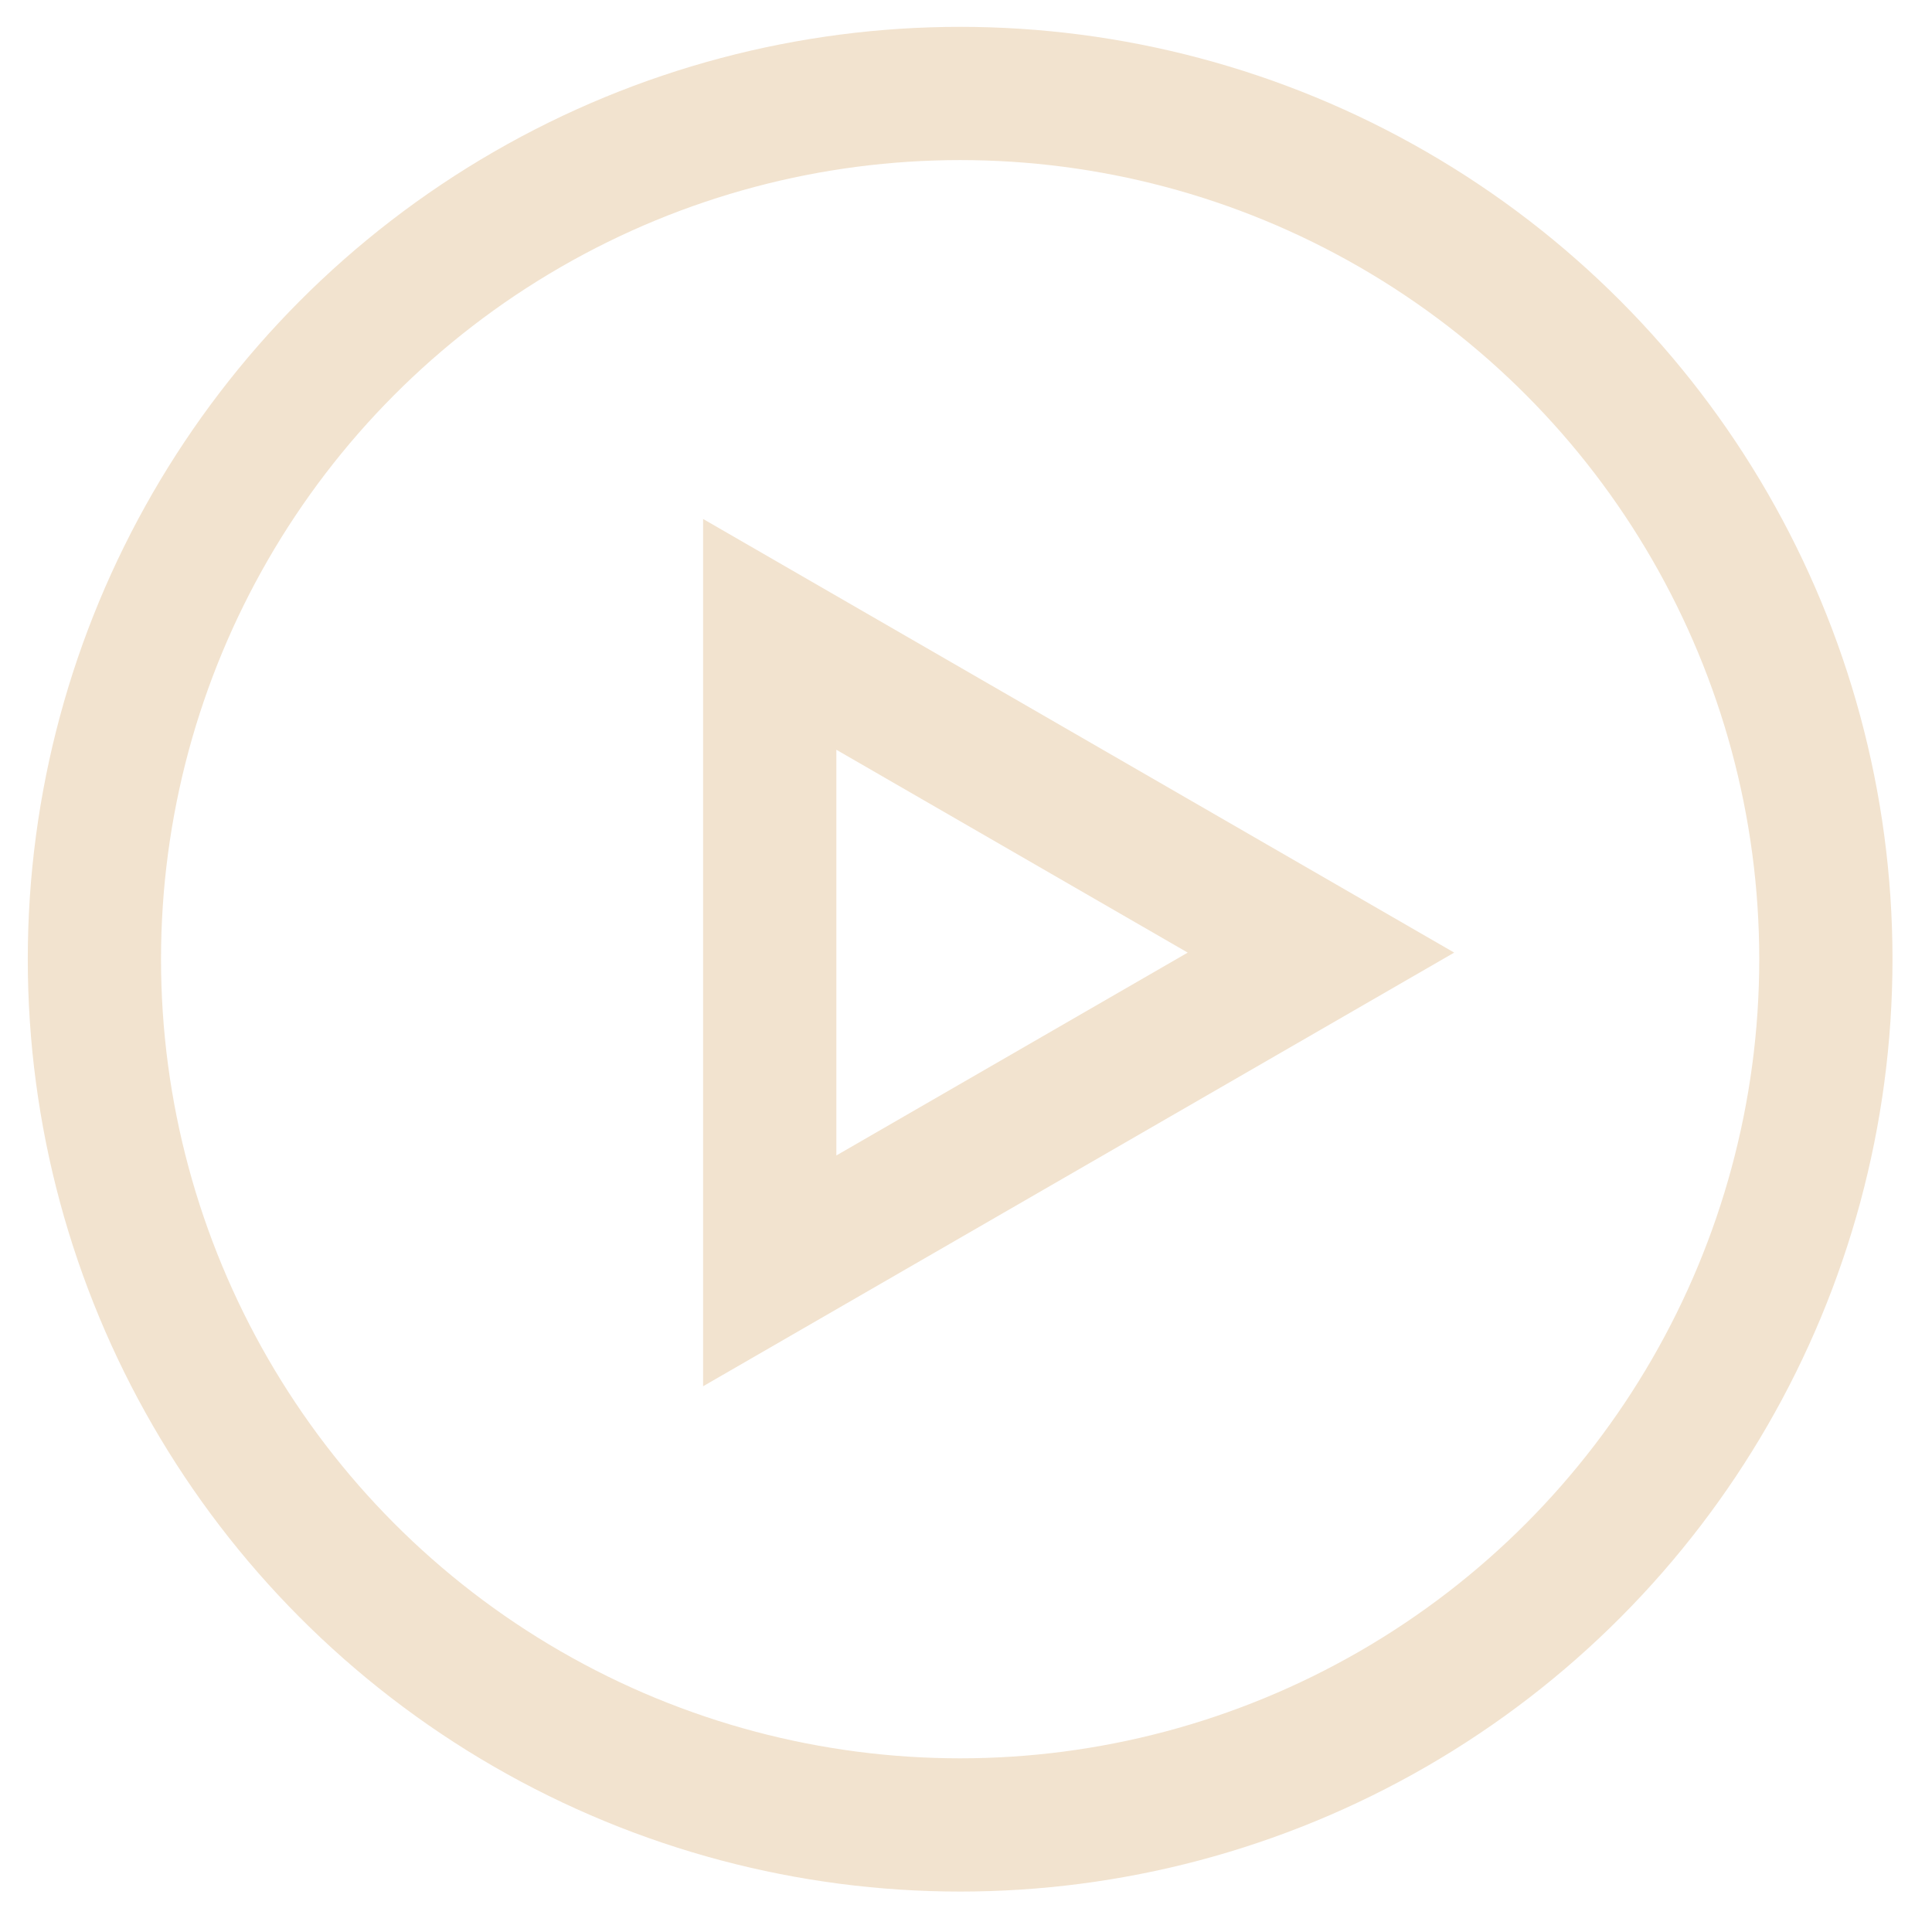 <svg width="29" height="29" viewBox="0 0 29 29" fill="none" xmlns="http://www.w3.org/2000/svg">
<circle cx="14.412" cy="14.398" r="12.995" stroke="#F2E3CF" stroke-width="2"/>
<path d="M11.554 19.076L11.554 9.522L19.828 14.299L11.554 19.076Z" stroke="#F2E3CF" stroke-width="2"/>
</svg>
